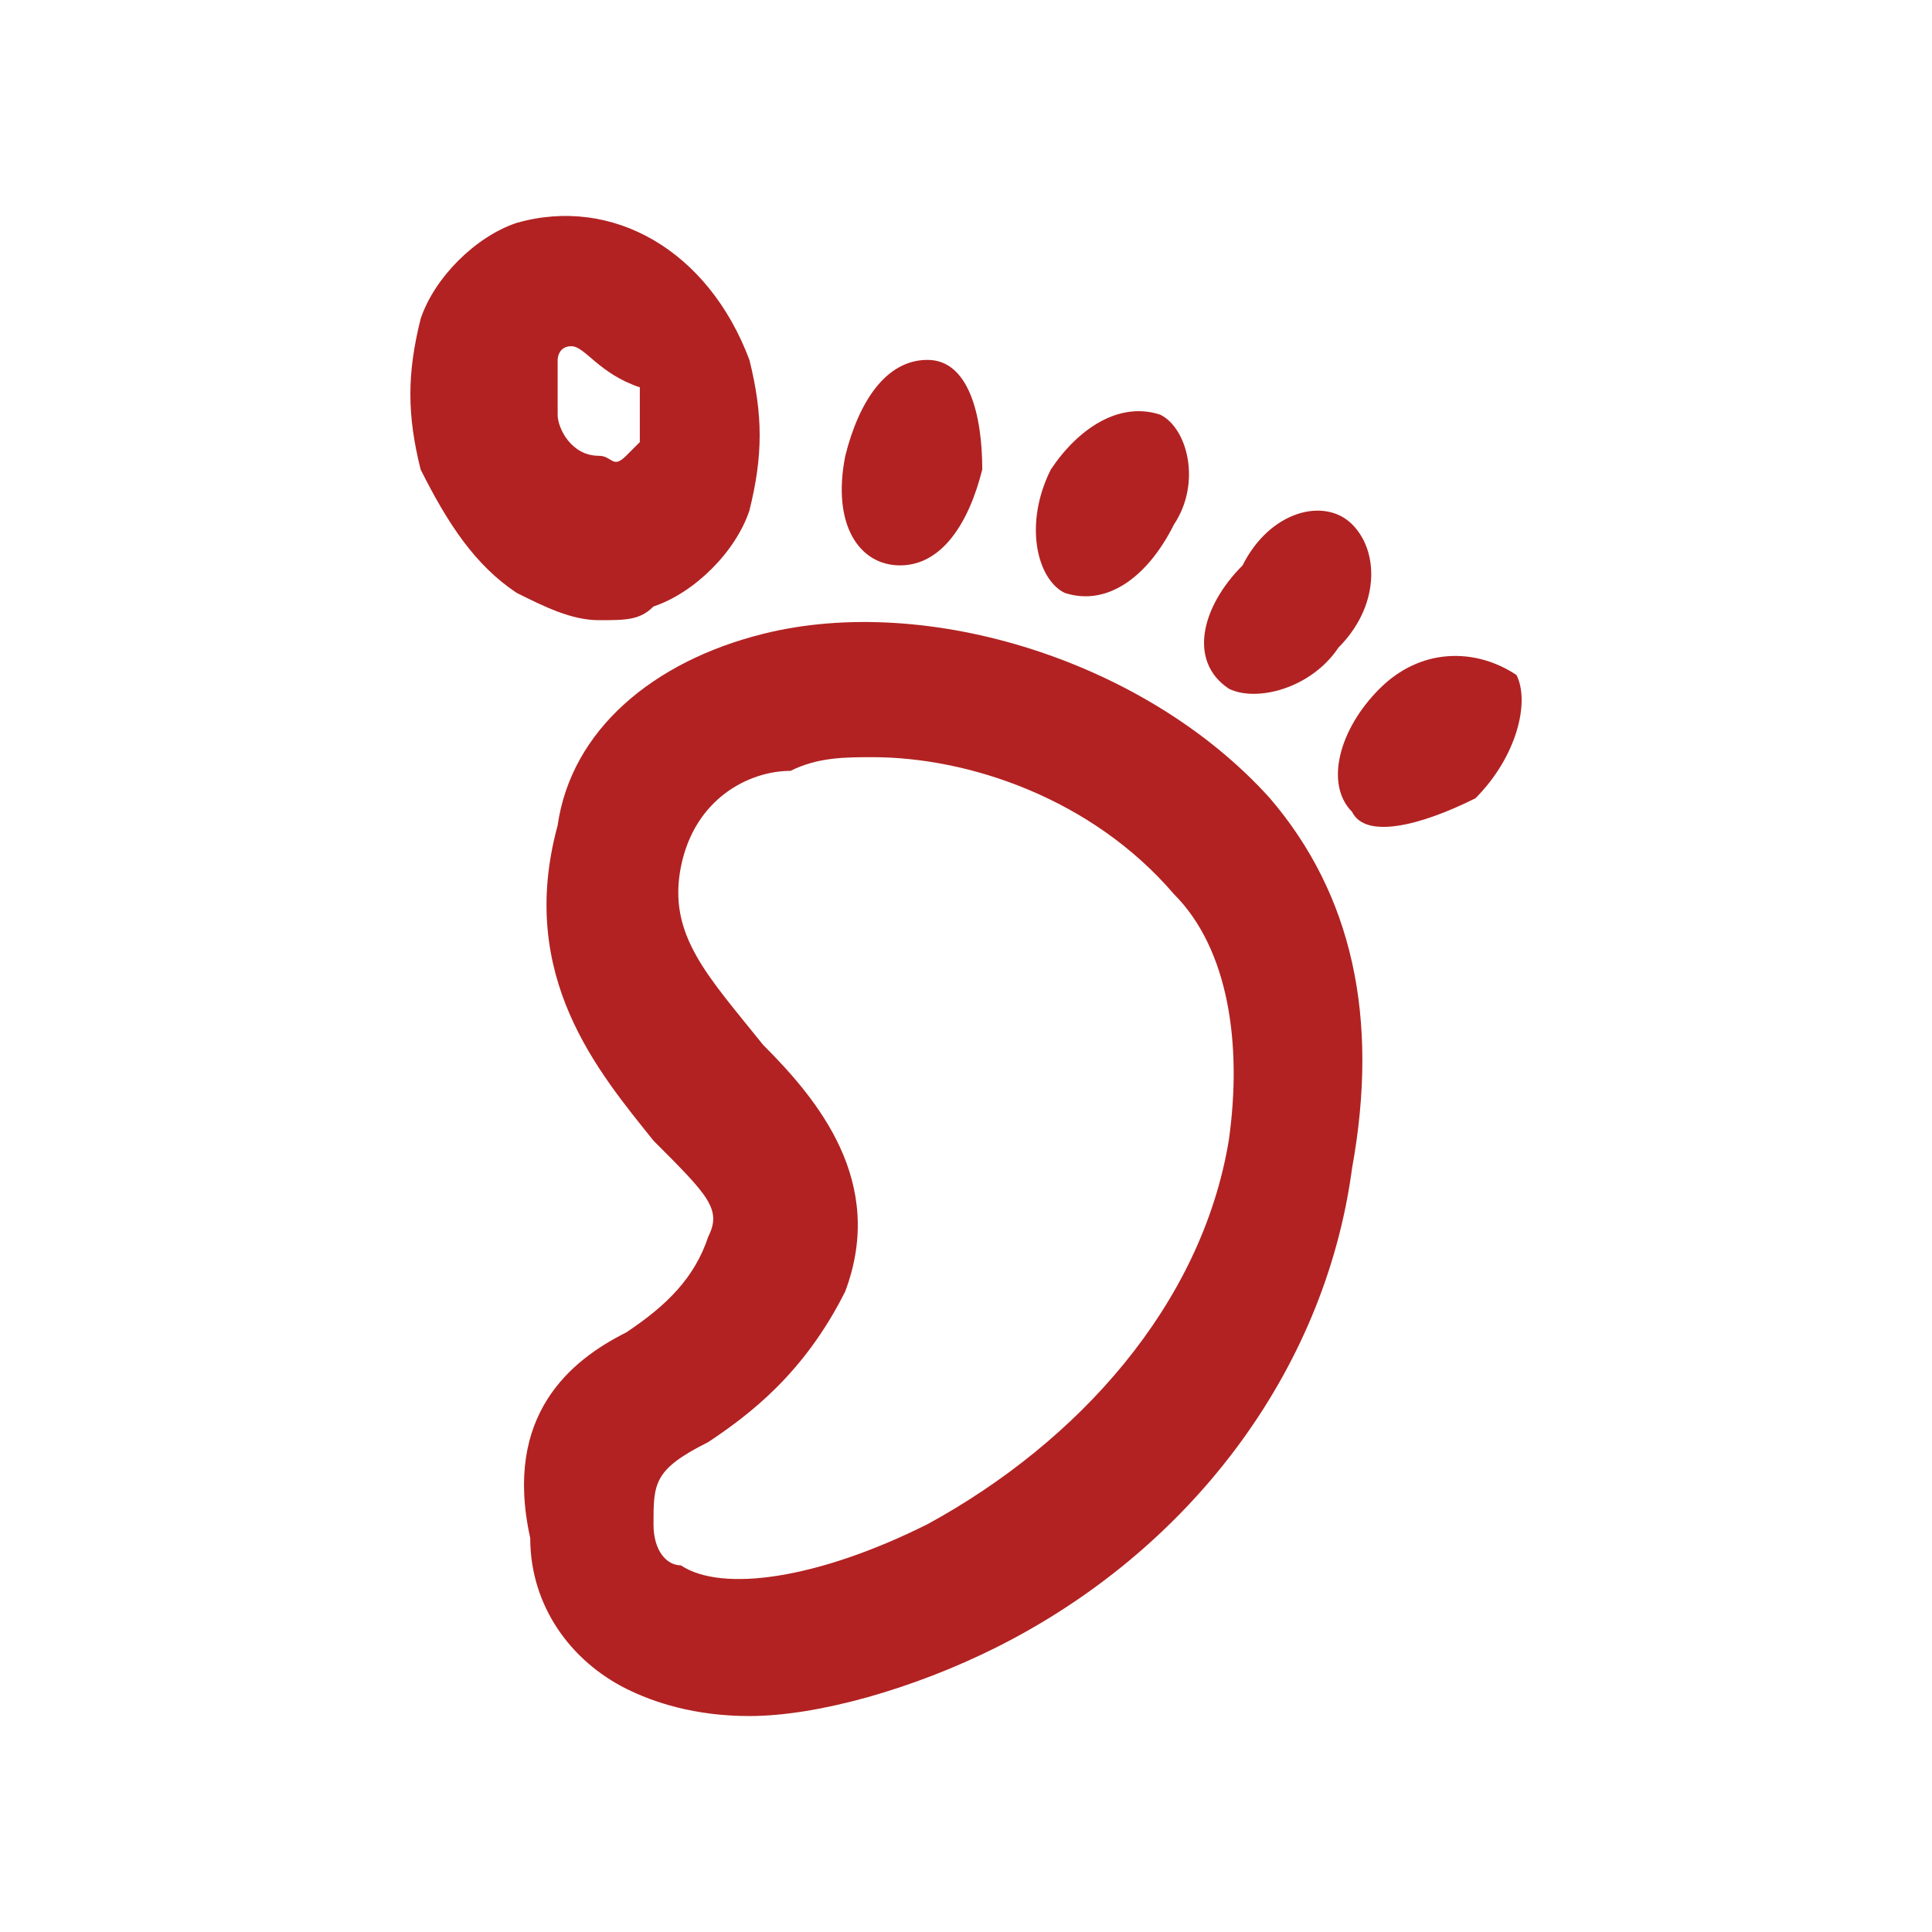 <?xml version="1.0" encoding="UTF-8"?>
<svg id="Layer_1" xmlns="http://www.w3.org/2000/svg" viewBox="0 0 36 36">
  <defs>
    <style>
      .cls-1 {
        fill: #b22222;
      }
    </style>
  </defs>
  <path class="cls-1" d="M13.964,31.976c-1.021,0-1.787-.255-2.297-.51-1.021-.51-1.787-1.531-1.787-2.808-.51-2.297.766-3.318,1.787-3.829.766-.51,1.276-1.021,1.531-1.787.255-.51,0-.766-1.021-1.787-1.021-1.276-2.552-3.063-1.787-5.871.255-1.787,1.787-3.063,3.829-3.573,3.063-.766,7.147.51,9.444,3.063,1.531,1.787,2.042,4.084,1.531,6.892-.51,3.829-3.063,7.147-6.636,8.934-1.531.766-3.318,1.276-4.594,1.276ZM16.261,14.109c-.51,0-1.021,0-1.531.255-.766,0-1.787.51-2.042,1.787-.255,1.276.51,2.042,1.531,3.318,1.021,1.021,2.297,2.552,1.531,4.594-.766,1.531-1.787,2.297-2.552,2.808-1.021.51-1.021.766-1.021,1.531,0,.51.255.766.51.766.766.51,2.552.255,4.594-.766,2.808-1.531,5.105-4.084,5.615-7.147.255-1.787,0-3.573-1.021-4.594-1.531-1.787-3.829-2.552-5.615-2.552Z"/>
  <path class="cls-1" d="M22.898,12.833c.51.255,1.531,0,2.042-.766.766-.766.766-1.787.255-2.297-.51-.51-1.531-.255-2.042.766-.766.766-1.021,1.787-.255,2.297Z"/>
  <path class="cls-1" d="M19.835,11.046c.766.255,1.531-.255,2.042-1.276.51-.766.255-1.787-.255-2.042-.766-.255-1.531.255-2.042,1.021-.51,1.021-.255,2.042.255,2.297Z"/>
  <path class="cls-1" d="M16.772,10.535c.766,0,1.276-.766,1.531-1.787,0-1.021-.255-2.042-1.021-2.042s-1.276.766-1.531,1.787c-.255,1.276.255,2.042,1.021,2.042Z"/>
  <path class="cls-1" d="M11.156,11.556c-.51,0-1.021-.255-1.531-.51-.766-.51-1.276-1.276-1.787-2.297-.255-1.021-.255-1.787,0-2.808.255-.766,1.021-1.531,1.787-1.787,1.787-.51,3.573.51,4.339,2.552.255,1.021.255,1.787,0,2.808-.255.766-1.021,1.531-1.787,1.787h0c-.255.255-.51.255-1.021.255ZM10.646,6.451q-.255,0,0,0c-.255,0-.255.255-.255.255v1.021c0,.255.255.766.766.766.255,0,.255.255.51,0h0l.255-.255v-1.021c-.766-.255-1.021-.766-1.276-.766Z"/>
  <path class="cls-1" d="M25.195,15.13c.255.51,1.276.255,2.297-.255.766-.766,1.021-1.787.766-2.297-.766-.51-1.787-.51-2.552.255-.766.766-1.021,1.787-.51,2.297Z"/>
</svg>